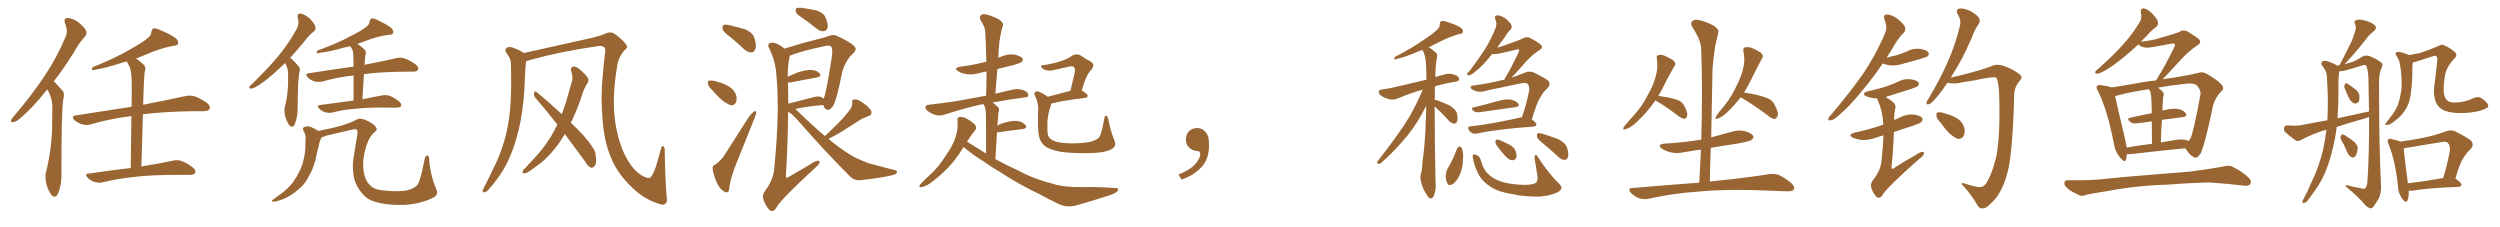 <svg xmlns="http://www.w3.org/2000/svg" xmlns:xlink="http://www.w3.org/1999/xlink" width="1650" height="150"><path fill="#996633" padding="10" d="M31.20 59.03L31.20 59.03Q30.47 59.77 29.88 60.64L29.88 60.64Q21.53 71.04 14.79 76.76L14.79 76.76Q10.84 80.42 9.08 80.57L9.08 80.57Q6.74 81.01 7.32 79.25L7.32 79.25Q7.76 78.08 9.23 76.61L9.23 76.61Q20.80 62.99 28.86 50.98L28.86 50.98Q37.50 38.23 43.21 24.46L43.21 24.46Q45.12 20.51 42.92 15.53L42.92 15.53Q41.75 12.01 44.53 11.87L44.53 11.87Q47.61 11.87 51.71 14.65L51.71 14.65Q56.25 18.46 56.84 20.36L56.84 20.36Q57.57 22.41 56.10 24.17L56.10 24.17Q52.59 27.54 48.49 35.01L48.49 35.01Q41.75 45.70 35.45 53.76L35.45 53.76Q36.18 54.35 36.77 54.93L36.77 54.93Q38.67 56.98 41.46 60.06L41.46 60.06Q42.77 61.67 41.75 65.63L41.75 65.63Q40.43 74.56 40.58 114.55L40.58 114.55Q40.72 121.44 38.53 127.29L38.53 127.29Q36.77 131.25 34.13 128.91L34.13 128.91Q32.52 127.15 30.76 122.17L30.76 122.17Q29.59 117.19 30.18 114.40L30.18 114.40Q34.42 97.71 34.42 81.30L34.42 81.30Q34.57 75.59 34.57 69.73L34.57 69.73Q34.28 65.04 31.93 60.21L31.93 60.21Q31.35 59.62 31.20 59.03ZM86.28 110.89L86.28 110.89L86.28 110.89Q86.57 89.94 86.72 76.61L86.72 76.61Q72.51 78.37 60.06 82.03L60.06 82.03Q57.42 82.91 54.20 82.03L54.20 82.03Q51.42 81.15 49.07 79.25L49.07 79.25Q46.73 76.61 49.95 76.17L49.95 76.17Q69.73 73.10 86.87 70.46L86.87 70.46Q87.01 55.66 86.87 52.88L86.87 52.88Q86.72 47.61 85.69 44.38L85.69 44.38Q84.67 42.48 83.64 40.58L83.64 40.58Q82.18 40.87 80.86 41.31L80.86 41.31Q69.58 44.97 63.72 45.85L63.72 45.85Q61.82 46.44 61.23 46.29L61.23 46.29Q60.21 45.85 61.08 44.38L61.08 44.38Q76.46 38.23 86.28 32.37L86.28 32.37Q94.04 28.13 97.56 25.05L97.56 25.05Q99.76 23.44 99.90 21.09L99.90 21.09Q100.20 19.34 101.22 18.75L101.22 18.75Q103.27 18.60 105.91 19.92L105.91 19.92Q112.79 22.71 116.31 25.49L116.31 25.49Q118.07 27.25 117.48 29.00L117.48 29.00Q116.89 30.18 114.11 30.32L114.11 30.32Q107.67 31.49 100.49 34.28L100.49 34.28Q95.21 36.47 89.79 38.67L89.79 38.67Q92.29 40.14 95.07 42.92L95.07 42.92Q96.53 44.38 95.51 47.46L95.51 47.46Q95.21 49.80 95.07 53.32L95.07 53.32Q94.63 60.79 94.48 69.14L94.48 69.14Q111.62 65.77 122.31 63.43L122.31 63.43Q125.39 62.70 128.47 63.57L128.47 63.57Q131.98 64.75 136.52 67.82L136.52 67.82Q139.16 70.02 138.28 71.92L138.28 71.92Q137.70 73.24 134.47 73.39L134.47 73.39Q131.40 73.39 127.88 73.39L127.88 73.39Q107.67 73.68 94.34 75.44L94.34 75.44Q93.90 91.26 93.31 109.86L93.31 109.86Q105.91 107.81 113.96 106.05L113.96 106.05Q116.89 105.32 119.68 106.20L119.68 106.20Q123.05 107.37 127.15 110.45L127.15 110.45Q129.64 112.50 128.76 114.26L128.76 114.26Q127.88 115.43 125.10 115.43L125.10 115.43Q122.75 115.43 120.12 115.43L120.12 115.43Q100.63 115.28 88.77 116.75L88.77 116.75Q77.78 117.92 67.97 120.26L67.97 120.26Q65.63 121.00 62.55 120.12L62.55 120.12Q59.77 119.24 57.86 117.33L57.86 117.33Q55.52 114.70 58.59 114.55L58.59 114.55Q73.39 112.35 86.28 110.89ZM188.23 41.60L188.23 41.60Q186.04 43.51 184.13 45.41L184.13 45.41Q176.81 52.29 171.39 55.81L171.39 55.81Q167.43 58.45 165.97 58.45L165.97 58.45Q164.06 58.59 164.65 57.13L164.65 57.13Q165.23 56.40 166.70 55.08L166.70 55.08Q176.22 45.85 183.40 37.35L183.40 37.35Q190.72 28.56 196.00 18.75L196.00 18.75Q197.61 15.67 196.58 12.01L196.58 12.01Q195.70 8.94 198.34 8.94L198.34 8.94Q201.12 9.38 204.35 12.16L204.35 12.16Q207.71 15.67 208.15 17.58L208.15 17.58Q208.59 19.48 207.13 20.80L207.13 20.80Q204.05 23.00 200.39 27.98L200.39 27.98Q195.56 33.69 191.46 38.23L191.46 38.23Q192.48 38.67 193.36 39.70L193.36 39.70Q194.97 41.31 197.17 43.95L197.17 43.95Q198.49 45.26 197.46 48.49L197.46 48.49Q196.58 52.59 196.44 71.04L196.44 71.04Q196.58 76.61 194.68 81.59L194.68 81.59Q193.36 84.81 191.16 82.91L191.16 82.91Q189.84 81.45 188.38 77.34L188.38 77.34Q187.35 73.24 187.94 70.90L187.94 70.90Q190.14 62.26 190.14 53.76L190.14 53.76Q190.14 50.83 190.14 47.61L190.14 47.61Q189.84 45.12 188.82 42.77L188.82 42.77Q188.38 42.19 188.23 41.60ZM233.35 66.36L233.35 66.36Q233.35 56.10 233.35 49.80L233.35 49.80Q222.36 50.98 212.99 53.76L212.99 53.76Q210.79 54.35 207.71 53.76L207.71 53.76Q205.08 53.03 203.17 51.12L203.17 51.12Q200.83 48.78 203.91 48.34L203.91 48.34Q219.58 45.85 233.35 43.95L233.35 43.95Q233.20 38.53 233.20 37.50L233.20 37.50Q233.20 34.57 232.62 32.81L232.62 32.81Q231.88 31.79 231.30 30.47L231.30 30.47Q228.96 30.91 226.76 31.49L226.76 31.49Q216.94 34.28 211.67 34.72L211.67 34.72Q210.06 35.30 209.47 35.16L209.47 35.16Q208.59 34.72 209.47 33.40L209.47 33.40Q222.80 28.56 231.59 23.73L231.59 23.73Q238.48 20.36 241.70 17.72L241.70 17.72Q243.75 16.41 243.90 14.21L243.90 14.21Q244.19 12.74 245.21 12.16L245.21 12.16Q247.12 12.01 249.32 13.33L249.32 13.33Q255.62 16.26 258.40 18.60L258.40 18.60Q260.01 20.51 259.42 21.97L259.42 21.97Q258.69 23.00 256.35 23.00L256.35 23.00Q250.63 23.73 243.90 26.07L243.90 26.07Q239.94 27.54 235.84 29.00L235.84 29.00Q238.18 30.32 240.82 32.96L240.82 32.96Q241.99 34.42 241.11 36.77L241.11 36.77Q240.97 38.09 240.82 39.84L240.82 39.84Q240.67 41.31 240.53 42.77L240.53 42.77Q253.42 40.28 261.47 38.38L261.47 38.38Q264.40 37.65 267.04 38.53L267.04 38.53Q270.26 39.70 274.37 42.48L274.37 42.48Q276.56 44.53 275.98 46.00L275.98 46.00Q275.24 47.31 272.46 47.31L272.46 47.31Q269.97 47.31 267.19 47.31L267.19 47.31Q250.93 47.46 240.23 48.93L240.23 48.93Q239.65 56.54 239.21 65.48L239.21 65.48Q246.97 64.01 251.95 62.99L251.95 62.99Q254.59 62.55 256.93 63.13L256.93 63.13Q259.72 64.16 263.23 66.80L263.23 66.80Q265.28 68.55 264.70 70.02L264.70 70.02Q264.11 71.04 261.47 71.04L261.47 71.04Q259.72 71.04 257.81 71.04L257.81 71.04Q243.46 70.75 234.67 71.78L234.67 71.78Q226.46 72.36 219.29 74.27L219.29 74.27Q217.38 74.71 214.60 74.12L214.60 74.12Q212.40 73.39 210.64 71.63L210.64 71.63Q208.59 69.43 211.38 69.29L211.38 69.29Q223.10 67.68 233.35 66.36ZM212.26 90.67L212.26 90.67L212.26 90.67Q212.11 90.82 212.11 90.97L212.11 90.97Q210.64 93.75 210.21 96.97L210.21 96.97Q209.33 100.05 208.74 103.13L208.74 103.13Q207.57 109.28 204.93 114.26L204.93 114.26Q203.91 116.16 202.88 118.07L202.88 118.07Q200.68 122.17 196.14 125.68L196.14 125.68Q192.19 129.20 186.91 131.40L186.91 131.40Q182.23 133.15 180.32 133.15L180.32 133.15Q178.56 132.57 180.47 131.54L180.47 131.54Q182.52 129.93 184.72 128.47L184.72 128.47Q186.33 127.29 187.35 126.42L187.35 126.42Q192.19 122.46 194.53 118.51L194.53 118.51Q197.75 113.82 199.66 108.11L199.66 108.11Q201.71 100.93 201.56 95.07L201.56 95.07Q201.71 93.02 201.71 91.11L201.71 91.11Q201.71 88.48 200.24 86.28L200.24 86.28Q199.37 84.23 201.27 83.64L201.27 83.64Q203.76 82.76 206.98 84.67L206.98 84.67Q208.30 85.11 210.06 86.43L210.06 86.43Q228.52 82.91 235.25 78.96L235.25 78.96Q237.45 77.64 240.97 79.10L240.97 79.10Q245.95 81.15 247.85 83.50L247.85 83.50Q249.61 85.69 247.27 87.16L247.27 87.16Q243.90 89.94 241.99 95.65L241.99 95.65Q238.92 105.18 239.94 112.35L239.94 112.35Q240.82 119.24 244.34 122.31L244.34 122.31Q247.12 125.24 252.98 125.68L252.98 125.68Q263.67 126.86 269.53 125.39L269.53 125.39Q274.37 123.93 275.83 121.58L275.83 121.58Q277.73 118.21 280.37 104.44L280.37 104.44Q281.25 102.54 281.69 102.54L281.69 102.54Q282.57 102.54 283.15 103.86L283.15 103.86Q283.74 114.84 287.84 124.66L287.84 124.66Q289.60 128.32 286.38 130.22L286.38 130.22Q277.73 134.62 267.04 135.21L267.04 135.21Q255.91 135.64 248.00 133.30L248.00 133.30Q242.14 131.84 238.48 127.00L238.48 127.00Q233.79 121.14 233.20 114.55L233.20 114.55Q232.32 108.98 233.79 101.37L233.79 101.37Q234.81 94.34 235.84 89.06L235.84 89.06Q236.13 86.28 235.55 85.69L235.55 85.69Q234.81 84.96 232.47 85.55L232.47 85.55Q223.54 87.60 215.48 89.50L215.48 89.50Q213.72 90.23 212.26 90.67ZM440.04 130.37L440.04 130.37Q440.48 133.15 439.45 134.18L439.45 134.18Q437.99 135.64 435.21 134.62L435.21 134.62Q424.95 131.54 416.60 123.19L416.60 123.19Q407.67 114.55 403.56 104.74L403.56 104.74Q398.73 93.90 397.71 78.96L397.71 78.96Q396.39 63.87 397.71 50.98L397.71 50.98Q398.44 42.19 399.32 35.01L399.32 35.01Q399.90 32.08 398.58 31.05L398.58 31.05Q397.27 30.03 394.48 30.47L394.48 30.47Q370.02 33.98 350.54 39.40L350.54 39.40Q348.78 40.14 347.31 40.28L347.31 40.28Q347.31 40.28 347.31 40.43L347.31 40.43Q346.88 43.07 346.73 45.41L346.73 45.41Q346.44 49.80 346.29 54.64L346.29 54.64Q345.85 67.09 343.65 79.54L343.65 79.54Q341.46 90.82 337.79 100.49L337.79 100.49Q333.40 111.62 327.25 119.24L327.25 119.24Q325.63 121.58 323.44 123.93L323.44 123.93Q321.39 126.71 319.92 126.86L319.92 126.86Q318.46 127.29 318.60 125.54L318.60 125.54Q318.90 124.66 319.48 123.63L319.48 123.63Q322.27 118.36 324.90 112.65L324.90 112.65Q330.03 102.98 333.25 91.55L333.25 91.55Q335.60 82.91 336.62 72.66L336.62 72.66Q337.50 62.40 337.35 50.83L337.35 50.83Q337.21 46.00 337.21 42.04L337.21 42.04Q337.06 39.26 336.04 37.79L336.04 37.79Q335.01 35.89 333.98 34.57L333.98 34.57Q332.81 32.67 334.72 31.35L334.72 31.35Q336.62 30.47 339.70 31.93L339.70 31.93Q343.36 33.25 345.70 35.01L345.70 35.01Q358.15 32.23 390.38 25.05L390.38 25.05Q396.09 23.73 399.32 22.27L399.32 22.27Q403.13 20.36 406.20 22.71L406.20 22.71Q411.33 26.51 413.09 29.30L413.09 29.30Q414.99 31.20 412.21 33.11L412.21 33.11Q407.81 38.09 407.23 44.38L407.23 44.38Q404.15 62.70 405.62 76.90L405.62 76.90Q407.08 90.53 411.91 101.22L411.91 101.22Q417.48 113.09 425.10 116.60L425.10 116.60Q428.61 118.21 429.49 116.89L429.49 116.89Q431.10 115.28 433.01 109.57L433.01 109.57Q434.77 103.86 436.23 98.14L436.23 98.14Q436.82 95.95 437.84 96.53L437.84 96.53Q438.87 97.41 438.72 99.32L438.72 99.32Q439.01 118.80 440.04 130.37ZM372.80 88.48L372.80 88.48L372.80 88.48Q369.58 93.90 365.92 98.44L365.92 98.44Q359.91 105.91 353.61 110.01L353.61 110.01Q351.71 111.47 349.80 112.79L349.80 112.79Q347.31 114.55 345.85 114.40L345.85 114.40Q344.38 114.40 344.97 112.94L344.97 112.94Q345.41 111.91 346.29 111.33L346.29 111.33Q349.51 107.96 352.73 104.30L352.73 104.30Q358.74 98.00 363.72 89.94L363.72 89.94Q365.92 86.28 367.82 82.18L367.82 82.18Q360.35 72.51 353.32 64.60L353.32 64.60Q352.29 63.13 352.44 61.38L352.44 61.38Q353.03 59.77 354.05 60.64L354.05 60.64Q360.21 65.63 370.75 75.29L370.75 75.29Q373.54 68.12 375.73 59.77L375.73 59.77Q376.76 56.10 377.64 53.03L377.64 53.03Q378.08 50.98 377.64 49.66L377.64 49.66Q377.34 47.75 376.90 46.73L376.90 46.73Q376.32 44.53 378.22 43.95L378.22 43.95Q380.27 43.65 382.62 45.85L382.62 45.85Q386.43 48.93 388.18 51.71L388.18 51.71Q388.92 53.91 387.16 55.66L387.16 55.66Q386.28 57.28 385.40 59.18L385.40 59.18Q384.08 62.40 383.06 66.06L383.06 66.06Q380.27 73.83 376.76 81.01L376.76 81.01Q387.01 90.53 391.11 97.27L391.11 97.27Q393.02 99.76 393.16 102.54L393.16 102.54Q394.04 108.40 392.14 109.86L392.14 109.86Q390.97 111.04 389.94 110.60L389.94 110.60Q387.89 109.72 386.43 106.93L386.43 106.93Q379.10 96.97 372.80 88.48ZM482.23 24.61L482.23 24.61Q477.54 21.24 476.95 19.34L476.95 19.34Q476.66 17.14 477.54 16.55L477.54 16.55Q478.56 15.97 481.20 16.55L481.20 16.55Q486.77 17.87 491.75 19.34L491.75 19.34Q496.73 21.53 497.75 24.76L497.75 24.76Q499.51 29.74 498.63 32.08L498.63 32.08Q497.90 34.42 496.14 34.57L496.14 34.57Q493.51 34.72 491.16 32.52L491.16 32.52Q486.62 28.27 482.23 24.61ZM469.78 59.18L469.78 59.18Q467.43 57.13 467.29 55.37L467.29 55.37Q466.85 53.47 467.72 53.32L467.72 53.32Q469.34 52.88 471.68 53.47L471.68 53.47Q473.29 53.91 475.20 54.49L475.20 54.49Q479.30 55.66 482.37 58.01L482.37 58.01Q485.01 59.91 486.04 63.43L486.04 63.43Q486.47 65.92 485.60 67.82L485.60 67.82Q484.28 69.87 481.93 69.43L481.93 69.43Q480.18 68.55 477.83 67.09L477.83 67.09Q474.76 64.89 469.78 59.18ZM471.97 108.69L471.97 108.69Q476.22 105.62 478.13 102.39L478.13 102.39Q485.74 90.53 494.24 77.20L494.24 77.20Q496.14 74.71 497.61 73.68L497.61 73.68Q498.93 72.66 499.07 74.12L499.07 74.12Q499.22 75.15 498.19 77.49L498.19 77.49Q492.63 91.26 486.33 107.08L486.33 107.08Q482.52 116.46 481.49 122.75L481.49 122.75Q481.20 126.71 480.18 126.86L480.18 126.86Q478.56 127.15 477.54 126.12L477.54 126.12Q474.90 124.51 473.00 120.41L473.00 120.41Q470.95 115.43 470.36 111.77L470.36 111.77Q470.07 109.13 471.97 108.69ZM530.42 12.45L530.42 12.45Q525.88 9.52 525.29 8.06L525.29 8.06Q525 6.01 525.59 5.42L525.59 5.42Q526.61 4.98 528.96 5.13L528.96 5.13Q534.08 5.86 538.92 6.88L538.92 6.88Q543.75 8.64 544.78 11.43L544.78 11.43Q546.68 15.82 546.24 18.16L546.24 18.16Q545.51 20.36 544.04 20.51L544.04 20.51Q541.70 20.95 539.36 19.19L539.36 19.19Q534.81 15.53 530.42 12.45ZM544.48 89.79L544.48 89.79Q549.17 85.25 553.27 81.30L553.27 81.30Q556.93 77.64 560.45 73.10L560.45 73.10Q562.65 70.46 562.50 67.68L562.50 67.68Q562.06 65.63 563.96 65.63L563.96 65.63Q566.02 65.33 569.24 67.68L569.24 67.68Q572.90 70.02 574.80 72.80L574.80 72.80Q576.12 75.73 572.90 76.76L572.90 76.76Q569.24 77.93 566.16 80.13L566.16 80.13Q562.35 82.47 558.25 85.11L558.25 85.11Q554.00 88.04 546.83 91.70L546.83 91.70Q553.56 97.27 559.28 100.93L559.28 100.93Q563.53 103.71 566.75 105.03L566.75 105.03Q572.61 107.81 577.00 108.69L577.00 108.69Q583.74 110.60 590.92 112.35L590.92 112.35Q592.53 112.94 591.94 113.96L591.94 113.96Q591.21 115.28 588.57 115.72L588.57 115.72Q583.01 117.19 567.92 118.95L567.92 118.95Q563.82 119.24 561.04 116.46L561.04 116.46Q545.95 101.51 526.90 79.83L526.90 79.83Q523.83 76.03 520.17 73.68L520.17 73.68Q520.02 93.02 518.70 116.46L518.70 116.46Q518.99 117.92 520.31 116.89L520.31 116.89Q527.64 112.65 533.94 108.98L533.94 108.98Q537.89 106.20 539.79 106.05L539.79 106.05Q541.41 105.91 540.82 107.67L540.82 107.67Q540.09 109.13 537.30 111.47L537.30 111.47Q514.60 132.28 512.26 137.26L512.26 137.26Q510.50 140.19 508.15 138.87L508.15 138.87Q506.10 137.11 504.20 132.71L504.20 132.71Q502.73 129.05 504.64 126.42L504.64 126.42Q510.94 118.07 511.08 110.01L511.08 110.01Q514.75 73.24 512.40 49.51L512.40 49.51Q511.82 40.14 507.71 32.08L507.71 32.08Q506.25 29.59 508.01 28.56L508.01 28.56Q509.62 27.69 512.40 28.71L512.40 28.71Q515.04 29.88 517.82 32.08L517.82 32.08Q521.34 31.05 525.88 29.59L525.88 29.59Q532.76 27.54 540.67 25.63L540.67 25.63Q544.34 24.76 547.12 23.73L547.12 23.73Q550.05 22.41 552.83 23.88L552.83 23.88Q560.74 27.54 563.53 30.18L563.53 30.18Q566.02 32.37 563.23 35.01L563.23 35.01Q557.96 39.84 555.76 47.90L555.76 47.90Q552.25 66.06 549.90 69.73L549.90 69.73Q548.58 72.07 546.68 72.51L546.68 72.51Q544.78 72.66 543.75 70.31L543.75 70.31Q543.46 69.73 543.31 69.29L543.31 69.29Q530.86 70.46 525 71.92L525 71.92Q525 71.92 525.15 72.07L525.15 72.07Q535.55 82.32 544.48 89.79ZM542.29 64.16L542.29 64.16L542.29 64.16Q543.02 64.60 543.60 65.04L543.60 65.04Q543.60 64.89 543.75 64.89L543.75 64.89Q545.51 60.35 549.02 37.50L549.02 37.50Q549.90 31.35 548.00 30.32L548.00 30.32Q546.83 29.88 544.04 30.47L544.04 30.47Q528.37 33.84 521.63 36.62L521.63 36.62Q521.34 36.62 521.19 36.77L521.19 36.77Q521.19 37.35 521.04 37.94L521.04 37.94Q519.87 43.65 519.87 50.68L519.87 50.68Q522.66 49.37 526.17 47.90L526.17 47.90Q532.03 46.00 535.55 46.14L535.55 46.14Q539.36 46.44 541.11 48.63L541.11 48.63Q542.29 50.54 539.06 51.12L539.06 51.12Q531.88 52.44 522.07 54.35L522.07 54.35Q521.04 54.49 520.02 54.49L520.02 54.49Q520.17 61.23 520.31 68.41L520.31 68.41Q527.49 66.65 536.28 64.31L536.28 64.31Q540.09 63.13 542.29 64.16ZM635.89 97.12L635.89 97.12Q635.30 97.85 634.86 98.73L634.86 98.73Q627.69 110.60 615.23 119.97L615.23 119.97Q611.28 123.05 608.20 123.49L608.20 123.49Q606.15 124.07 607.18 121.88L607.18 121.88Q609.67 119.09 614.21 114.99L614.21 114.99Q619.78 109.86 623.88 103.13L623.88 103.13Q628.56 96.68 630.32 91.41L630.32 91.41Q632.52 85.84 631.93 79.69L631.93 79.69Q631.64 77.34 633.40 77.20L633.40 77.20Q635.60 77.05 637.50 78.08L637.50 78.08Q640.72 79.69 643.07 81.88L643.07 81.88Q645.12 83.94 643.65 85.84L643.65 85.84Q640.87 89.36 638.23 93.46L638.23 93.46Q644.53 97.41 650.83 101.37L650.83 101.37Q650.83 77.78 650.68 74.71L650.68 74.71Q650.54 72.07 649.95 70.31L649.95 70.31Q649.51 69.29 649.07 68.70L649.07 68.70Q648.05 68.85 647.46 68.99L647.46 68.99Q637.79 71.04 623.58 75.59L623.58 75.59Q620.36 76.61 618.02 76.03L618.02 76.03Q614.79 75.15 612.45 73.39L612.45 73.39Q610.40 71.78 610.84 70.31L610.84 70.31Q611.28 69.29 613.04 69.14L613.04 69.14Q619.34 68.41 626.81 67.38L626.81 67.38Q631.79 66.80 650.83 63.13L650.83 63.13Q651.12 54.79 651.12 47.17L651.12 47.17Q648.63 47.61 646.44 48.19L646.44 48.19Q642.19 49.51 638.09 48.93L638.09 48.93Q634.86 48.49 632.67 47.17L632.67 47.17Q628.71 44.97 633.98 43.95L633.98 43.95Q642.33 42.92 649.07 41.16L649.07 41.16Q649.95 40.87 650.98 40.72L650.98 40.72Q650.83 30.32 650.24 20.65L650.24 20.65Q650.10 17.72 647.31 13.62L647.31 13.62Q646.14 11.28 647.17 10.25L647.17 10.25Q648.34 8.94 650.68 9.52L650.68 9.52Q654.20 10.11 659.47 12.89L659.47 12.89Q662.40 15.23 661.96 16.70L661.96 16.70Q661.38 18.46 660.79 20.80L660.79 20.80Q660.21 23.58 659.62 27.69L659.62 27.69Q659.03 32.67 658.89 38.09L658.89 38.09Q659.91 37.65 661.23 37.21L661.23 37.21Q665.33 35.45 669.73 36.04L669.73 36.04Q673.83 37.06 674.85 38.53L674.85 38.53Q675.44 39.84 674.41 40.87L674.41 40.87Q673.54 41.60 668.55 43.07L668.55 43.07Q663.28 44.24 658.30 45.56L658.30 45.56Q657.57 53.32 656.98 61.82L656.98 61.82Q662.84 60.35 669.58 58.89L669.58 58.89Q672.80 58.45 676.46 59.91L676.46 59.91Q678.81 61.23 678.66 62.99L678.66 62.99Q678.66 64.16 676.32 64.31L676.32 64.31Q664.75 65.77 655.08 67.68L655.08 67.68Q656.84 68.85 658.74 70.75L658.74 70.75Q659.91 72.07 658.89 74.71L658.89 74.71Q658.89 76.03 658.74 77.49L658.74 77.49Q658.45 80.13 658.30 82.91L658.30 82.91Q659.62 82.03 661.38 81.45L661.38 81.45Q667.68 79.39 671.34 79.83L671.34 79.83Q675.15 80.42 676.90 82.62L676.90 82.62Q678.37 84.67 674.71 85.25L674.71 85.25Q667.97 85.99 659.03 87.30L659.03 87.30Q658.45 87.30 658.01 87.30L658.01 87.30Q657.57 95.36 656.98 105.03L656.98 105.03Q664.75 109.28 671.92 112.50L671.92 112.50Q682.47 118.21 695.36 121.44L695.36 121.44Q702.25 123.63 713.82 123.49L713.82 123.49Q722.02 123.19 735.64 124.07L735.64 124.07Q738.43 123.93 737.84 125.68L737.84 125.68Q736.82 127.44 732.28 128.91L732.28 128.91Q720.85 132.57 710.16 135.64L710.16 135.64Q704.00 137.11 699.02 134.77L699.02 134.77Q693.02 131.98 686.43 128.32L686.43 128.32Q672.66 121.88 659.77 113.38L659.77 113.38Q653.91 110.01 648.93 106.35L648.93 106.35Q643.21 102.98 636.18 97.27L636.18 97.27Q636.04 97.12 635.89 97.12ZM735.50 92.58L735.50 92.58L735.50 92.58Q737.26 96.68 733.30 98.58L733.30 98.58Q729.05 100.93 718.80 101.07L718.80 101.07Q707.37 101.22 700.20 100.20L700.20 100.20Q692.87 98.88 689.79 96.53L689.79 96.53Q686.72 94.19 685.69 89.79L685.69 89.79Q684.96 87.30 685.11 75L685.11 75Q685.69 67.82 683.06 63.28L683.06 63.28Q682.03 60.94 683.94 60.35L683.94 60.35Q685.69 59.77 691.55 63.87L691.55 63.87Q698.00 62.26 706.49 59.91L706.49 59.91Q707.81 54.49 708.84 49.95L708.84 49.95Q710.01 45.41 708.98 44.53L708.98 44.53Q708.40 43.36 705.62 43.95L705.62 43.95Q701.51 44.97 696.68 46.00L696.68 46.00Q691.85 47.31 689.21 45.85L689.21 45.85Q687.30 44.97 687.16 44.09L687.16 44.09Q686.72 43.07 688.48 43.07L688.48 43.07Q695.80 41.89 700.78 40.14L700.78 40.14Q704.74 38.82 707.81 36.62L707.81 36.62Q710.60 35.16 713.23 36.62L713.23 36.62Q717.19 39.26 719.97 40.72L719.97 40.72Q723.19 42.77 719.97 46.44L719.97 46.44Q716.75 49.51 713.96 59.77L713.96 59.77Q717.92 62.11 717.92 63.13L717.92 63.13Q717.77 64.45 716.31 64.60L716.31 64.60Q701.37 66.36 694.34 68.26L694.34 68.26Q693.90 68.26 693.75 68.41L693.75 68.41Q693.75 69.43 693.31 70.46L693.31 70.46Q691.85 73.83 691.26 80.57L691.26 80.57Q691.11 86.87 691.70 89.21L691.70 89.21Q692.29 91.41 695.36 92.87L695.36 92.87Q698.88 94.48 706.93 94.63L706.93 94.63Q714.26 94.63 719.68 93.60L719.68 93.60Q723.93 92.43 725.39 90.67L725.39 90.67Q727.00 88.77 728.76 78.52L728.76 78.52Q729.20 75.88 730.22 76.46L730.22 76.46Q731.40 77.20 731.54 79.10L731.54 79.10Q733.30 87.60 735.50 92.58ZM797.75 91.99L797.75 91.99L797.75 91.99Q798.93 103.27 793.65 109.57L793.65 109.57Q788.09 115.87 779.74 118.51L779.74 118.51L777.83 115.14Q786.47 111.77 789.70 107.23L789.70 107.23Q792.19 103.86 792.19 101.95L792.19 101.95Q792.04 99.61 790.14 99.61L790.14 99.61Q787.06 99.61 784.72 97.27L784.72 97.27Q782.67 95.21 782.67 91.99L782.67 91.99Q782.81 88.48 784.72 86.57L784.72 86.57Q786.91 84.52 790.14 84.52L790.14 84.52Q792.92 84.52 794.82 86.28L794.82 86.28Q797.31 88.33 797.75 91.99ZM946.88 70.17L946.88 70.17Q946.88 93.16 947.46 120.41L947.46 120.41Q948.05 124.80 946.29 129.35L946.29 129.35Q945.41 131.10 943.95 130.96L943.95 130.96Q942.63 130.52 941.16 127.73L941.16 127.73Q938.67 124.07 937.65 118.80L937.65 118.80Q937.21 116.89 937.65 115.14L937.65 115.14Q938.67 112.50 938.82 106.79L938.82 106.79Q940.58 96.09 941.16 76.17L941.16 76.17Q941.16 72.51 941.31 69.73L941.31 69.73Q935.60 81.30 929.00 89.36L929.00 89.36Q919.92 100.34 912.01 107.08L912.01 107.08Q910.84 108.25 909.96 108.11L909.96 108.11Q908.50 108.11 909.08 106.64L909.08 106.64Q924.17 87.30 930.47 76.61L930.47 76.61Q935.30 68.12 938.96 59.18L938.96 59.18Q931.93 61.08 923.00 64.75L923.00 64.75Q920.07 66.06 917.43 65.63L917.43 65.63Q914.21 64.89 911.87 63.43L911.87 63.43Q909.81 61.96 909.96 60.50L909.96 60.50Q910.25 59.18 912.16 59.03L912.16 59.03Q916.85 58.45 922.27 57.13L922.27 57.13Q926.37 56.25 941.46 52.59L941.46 52.59Q941.31 46.73 941.16 41.89L941.16 41.89Q940.72 36.04 938.82 32.96L938.82 32.96Q937.35 33.40 936.33 33.84L936.33 33.84Q927.54 37.65 922.71 38.67L922.71 38.67Q921.24 39.26 920.65 39.26L920.65 39.26Q919.92 38.96 920.51 37.65L920.51 37.65Q932.37 31.49 939.99 26.07L939.99 26.07Q946.00 22.12 948.63 19.48L948.63 19.48Q950.39 17.87 950.24 15.97L950.24 15.97Q950.24 14.50 951.27 13.92L951.27 13.92Q953.03 13.62 955.22 14.50L955.22 14.50Q961.38 16.41 964.16 18.31L964.16 18.31Q965.92 19.78 965.48 21.24L965.48 21.24Q965.04 22.41 962.70 22.56L962.70 22.56Q957.57 24.02 951.71 26.81L951.71 26.81Q947.46 29.00 942.92 31.20L942.92 31.20Q945.12 32.37 947.75 34.72L947.75 34.72Q948.63 35.45 948.49 37.35L948.49 37.35Q947.46 41.89 947.31 50.83L947.31 50.83Q950.39 49.95 953.61 49.07L953.61 49.07Q956.84 48.05 960.50 49.51L960.50 49.51Q963.13 50.54 962.99 52.44L962.99 52.44Q962.99 53.47 960.79 53.91L960.79 53.91Q953.32 55.08 947.02 56.98L947.02 56.98Q947.02 60.64 947.02 64.75L947.02 64.75Q946.88 65.33 946.88 65.92L946.88 65.92Q947.31 65.92 948.19 66.06L948.19 66.06Q952.88 67.82 956.98 69.73L956.98 69.73Q961.08 72.36 961.67 75.15L961.67 75.15Q962.26 78.66 961.67 80.13L961.67 80.13Q961.08 81.59 959.77 81.59L959.77 81.59Q958.01 81.45 956.54 79.98L956.54 79.98Q952.44 75.29 948.34 71.63L948.34 71.63Q947.46 70.75 946.88 70.17ZM972.51 70.90L972.51 70.90Q979.83 69.14 988.18 66.80L988.18 66.80Q993.90 65.19 997.12 65.77L997.12 65.77Q1000.63 66.50 1002.10 68.41L1002.10 68.41Q1003.27 70.17 1000.05 70.75L1000.05 70.75Q990.23 72.07 977.05 73.97L977.05 73.97Q974.27 74.41 972.95 73.54L972.95 73.54Q970.17 71.34 972.51 70.90ZM1004.44 77.49L1004.44 77.49Q1007.23 69.73 1009.13 60.35L1009.13 60.35Q1009.72 57.13 1008.25 55.37L1008.25 55.37Q1006.93 54.35 1004.15 54.93L1004.15 54.93Q993.31 57.28 981.88 59.62L981.88 59.62Q977.05 61.38 973.54 59.91L973.54 59.91Q971.04 59.03 970.61 58.01L970.61 58.01Q970.31 56.54 972.66 56.40L972.66 56.40Q982.62 55.08 991.99 52.73L991.99 52.73Q992.29 52.59 992.72 52.73L992.72 52.73Q993.16 51.86 993.75 50.83L993.75 50.83Q996.97 45.70 1002.25 34.57L1002.25 34.57Q1002.98 33.25 1002.39 32.81L1002.39 32.81Q1001.95 32.23 1000.49 32.81L1000.49 32.81Q988.62 35.74 986.87 35.74L986.87 35.74Q985.84 35.74 984.96 35.60L984.96 35.60Q983.50 37.06 982.47 38.53L982.47 38.53Q977.78 44.09 974.12 46.88L974.12 46.88Q971.19 49.51 969.73 49.66L969.73 49.66Q967.97 49.95 968.41 48.63L968.41 48.63Q968.70 47.75 970.02 46.73L970.02 46.73Q975.73 39.11 980.13 32.37L980.13 32.37Q984.52 25.34 987.30 17.87L987.30 17.87Q988.04 15.38 987.01 13.04L987.01 13.04Q985.99 10.25 988.18 10.11L988.18 10.11Q990.53 10.11 993.75 12.30L993.75 12.30Q997.12 15.23 997.56 16.70L997.56 16.70Q998.00 18.46 996.97 19.48L996.97 19.48Q995.07 21.24 992.72 25.20L992.72 25.20Q990.09 28.42 988.18 31.49L988.18 31.49Q989.79 30.91 991.55 30.47L991.55 30.47Q1003.27 26.37 1004.74 25.49L1004.74 25.49Q1006.93 24.17 1009.28 24.76L1009.28 24.76Q1014.99 27.69 1016.89 29.44L1016.89 29.44Q1018.80 31.49 1016.16 32.96L1016.16 32.96Q1010.60 36.47 1004.88 43.21L1004.88 43.21Q1000.34 48.49 997.56 51.27L997.56 51.27Q1001.95 49.80 1006.49 47.90L1006.49 47.90Q1009.42 46.73 1012.06 47.75L1012.06 47.75Q1019.38 51.27 1021.73 53.17L1021.73 53.17Q1023.78 55.52 1021.44 58.15L1021.44 58.15Q1019.09 60.06 1016.89 63.72L1016.89 63.72Q1014.26 67.68 1011.04 78.81L1011.04 78.81Q1014.11 81.15 1014.11 82.18L1014.11 82.18Q1013.82 83.35 1012.35 83.50L1012.35 83.50Q987.01 85.40 975.44 88.04L975.44 88.04Q973.39 88.48 971.92 88.04L971.92 88.04Q970.61 87.45 969.58 86.13L969.58 86.13Q967.97 83.50 970.75 83.35L970.75 83.35Q985.25 81.74 1002.98 77.64L1002.98 77.64Q1003.86 77.34 1004.44 77.49ZM961.67 98.14L961.67 98.14Q962.40 96.83 963.43 96.68L963.43 96.68Q964.31 96.97 964.89 98.00L964.89 98.00Q966.06 101.22 965.48 105.62L965.48 105.62Q965.63 109.72 963.72 114.70L963.72 114.70Q961.96 118.95 959.18 121.29L959.18 121.29Q956.25 123.19 955.22 120.85L955.22 120.85Q954.05 118.80 954.20 115.58L954.20 115.58Q954.49 113.38 955.08 111.91L955.08 111.91Q959.03 105.32 961.67 98.14ZM972.07 104.15L972.07 104.15Q971.78 102.25 972.36 102.10L972.36 102.10Q973.39 101.66 975.15 102.69L975.15 102.69Q976.76 103.42 977.64 106.64L977.64 106.64Q978.96 111.77 982.18 114.84L982.18 114.84Q985.40 118.07 991.11 119.97L991.11 119.97Q997.12 121.88 1006.79 122.02L1006.79 122.02Q1012.94 121.88 1014.26 119.97L1014.26 119.97Q1015.14 118.51 1014.55 115.28L1014.55 115.28Q1013.82 110.16 1012.94 105.18L1012.94 105.18Q1012.65 103.27 1013.23 102.39L1013.23 102.39Q1013.96 101.66 1015.28 104.00L1015.28 104.00Q1019.97 111.47 1026.71 118.95L1026.71 118.95Q1031.10 122.90 1030.52 124.22L1030.52 124.22Q1030.22 125.98 1027.15 127.29L1027.15 127.29Q1022.17 129.35 1015.58 129.79L1015.58 129.79Q1005.32 129.79 997.71 128.03L997.71 128.03Q988.92 126.71 983.64 123.19L983.64 123.19Q978.52 119.82 976.17 115.72L976.17 115.72Q973.10 110.01 972.07 104.15ZM987.60 95.65L987.60 95.65Q986.87 94.48 987.01 93.46L987.01 93.46Q987.16 91.99 988.48 92.14L988.48 92.14Q990.67 92.58 995.65 95.21L995.65 95.21Q998.73 96.68 1000.05 99.02L1000.05 99.02Q1001.07 101.81 1000.93 103.56L1000.93 103.56Q1000.05 105.91 998.14 105.76L998.14 105.76Q995.95 105.62 993.75 103.27L993.75 103.27Q990.38 99.61 987.60 95.65ZM1018.36 94.63L1018.36 94.63L1018.36 94.63Q1014.84 91.85 1014.40 90.38L1014.40 90.38Q1014.26 88.62 1014.84 88.04L1014.84 88.04Q1015.58 87.74 1017.77 88.18L1017.77 88.18Q1023.49 89.94 1028.47 91.85L1028.47 91.85Q1033.45 94.48 1034.33 97.71L1034.33 97.71Q1035.50 101.66 1034.91 103.56L1034.91 103.56Q1034.33 105.47 1032.86 105.47L1032.86 105.47Q1030.66 105.62 1028.91 103.86L1028.91 103.86Q1023.34 98.73 1018.36 94.63ZM1092.63 66.21L1092.63 66.21Q1087.21 74.12 1079.59 81.15L1079.59 81.15Q1075.63 84.67 1072.85 85.25L1072.85 85.25Q1070.65 86.13 1071.68 83.79L1071.68 83.79Q1073.88 81.01 1078.27 76.17L1078.27 76.17Q1083.54 70.46 1087.21 63.28L1087.21 63.28Q1091.31 56.25 1092.63 50.83L1092.63 50.83Q1094.53 44.97 1093.51 38.67L1093.51 38.67Q1093.07 36.77 1094.53 36.33L1094.53 36.33Q1096.73 35.89 1098.63 36.77L1098.63 36.77Q1101.71 38.09 1104.35 39.84L1104.35 39.84Q1106.54 41.75 1105.08 43.65L1105.08 43.65Q1101.27 50.10 1097.61 57.71L1097.61 57.71Q1096.00 60.50 1094.53 63.28L1094.53 63.28Q1097.46 63.72 1101.12 64.31L1101.12 64.31Q1106.10 65.48 1108.45 66.50L1108.45 66.50Q1110.94 68.12 1111.96 70.46L1111.96 70.46Q1114.31 75.15 1113.28 77.05L1113.28 77.05Q1112.70 78.37 1111.67 78.37L1111.67 78.37Q1109.77 78.22 1107.42 76.32L1107.42 76.32Q1099.51 70.31 1093.21 66.65L1093.21 66.65Q1092.77 66.36 1092.63 66.21ZM1148.88 64.16L1148.88 64.16Q1144.92 69.29 1139.94 74.12L1139.94 74.12Q1136.57 77.34 1133.79 78.22L1133.79 78.22Q1131.59 79.10 1132.62 76.76L1132.62 76.76Q1134.38 73.97 1138.33 69.43L1138.33 69.43Q1142.87 63.72 1145.95 56.98L1145.95 56.98Q1149.46 50.10 1150.49 45.12L1150.49 45.12Q1151.95 39.55 1150.63 33.84L1150.63 33.84Q1150.20 31.79 1151.66 31.20L1151.66 31.20Q1153.71 30.91 1155.91 31.49L1155.91 31.49Q1159.13 32.81 1161.91 34.57L1161.91 34.57Q1164.26 36.62 1162.94 38.53L1162.94 38.53Q1159.72 44.53 1156.20 51.71L1156.20 51.71Q1153.86 56.54 1151.07 61.08L1151.07 61.08Q1154.30 61.52 1159.28 62.55L1159.28 62.55Q1165.14 64.01 1167.92 65.48L1167.92 65.48Q1170.56 67.09 1171.58 69.87L1171.58 69.87Q1174.37 75 1173.05 76.90L1173.05 76.90Q1172.31 78.37 1171.29 78.52L1171.29 78.52Q1169.09 78.37 1166.75 76.17L1166.75 76.17Q1157.23 69.14 1149.61 64.60L1149.61 64.60Q1149.02 64.31 1148.88 64.16ZM1121.48 120.56L1121.48 120.56L1121.48 120.56Q1122.07 109.28 1122.66 98.73L1122.66 98.73Q1116.80 99.46 1111.38 100.49L1111.38 100.49Q1106.54 101.51 1102.44 100.49L1102.44 100.49Q1099.22 99.61 1096.88 98.14L1096.88 98.14Q1093.21 95.36 1098.63 94.78L1098.63 94.78Q1111.38 94.04 1122.80 92.14L1122.80 92.14Q1123.83 60.94 1122.80 32.81L1122.80 32.81Q1122.80 26.81 1116.94 17.87L1116.94 17.87Q1115.48 15.38 1116.80 14.06L1116.80 14.06Q1118.12 12.60 1120.90 13.18L1120.90 13.18Q1125 13.77 1131.15 16.99L1131.15 16.99Q1134.67 19.48 1134.08 21.39L1134.08 21.39Q1133.35 25.05 1132.03 30.32L1132.03 30.32Q1131.15 36.18 1130.27 45.12L1130.27 45.12Q1129.83 67.24 1129.39 90.67L1129.39 90.67Q1135.99 88.92 1142.72 87.01L1142.72 87.01Q1147.27 85.55 1151.66 86.57L1151.66 86.57Q1156.05 87.89 1157.08 89.65L1157.08 89.65Q1157.67 91.11 1156.20 92.14L1156.20 92.14Q1155.03 93.31 1146.68 94.78L1146.68 94.78Q1137.60 96.09 1129.10 97.56L1129.10 97.56Q1128.66 108.40 1128.52 119.82L1128.52 119.82Q1152.83 117.33 1167.33 114.99L1167.33 114.99Q1170.85 114.40 1173.93 115.43L1173.93 115.43Q1177.59 117.04 1182.13 120.70L1182.13 120.70Q1184.91 123.19 1183.89 125.10L1183.89 125.10Q1182.86 126.42 1179.64 126.27L1179.64 126.27Q1175.83 126.12 1171.44 125.98L1171.44 125.98Q1140.38 124.51 1121.34 126.42L1121.34 126.42Q1103.61 127.59 1087.79 131.25L1087.79 131.25Q1085.16 131.84 1081.64 130.81L1081.64 130.81Q1078.71 129.64 1076.37 127.29L1076.37 127.29Q1073.88 124.22 1077.39 124.07L1077.39 124.07Q1101.12 122.02 1121.48 120.56ZM1242.63 41.89L1242.63 41.89Q1235.89 51.71 1229.59 59.18L1229.59 59.18Q1221.09 69.87 1214.06 75.73L1214.06 75.73Q1210.25 79.25 1208.35 79.39L1208.35 79.39Q1206.15 79.83 1206.74 78.08L1206.74 78.08Q1207.18 77.05 1208.64 75.59L1208.64 75.59Q1220.36 61.82 1229.15 49.37L1229.15 49.37Q1238.09 36.33 1243.95 22.27L1243.95 22.27Q1246.00 18.16 1243.80 13.18L1243.80 13.18Q1242.63 9.67 1245.41 9.52L1245.41 9.52Q1248.19 9.52 1252.29 12.30L1252.29 12.30Q1256.69 15.97 1257.28 17.87L1257.28 17.87Q1258.01 20.07 1256.54 21.53L1256.54 21.53Q1252.73 25.05 1248.63 32.67L1248.63 32.67Q1246.73 35.30 1245.26 38.09L1245.26 38.09Q1248.63 37.06 1251.71 36.47L1251.71 36.47Q1255.08 35.45 1258.15 34.13L1258.15 34.13Q1262.40 31.79 1266.94 32.23L1266.94 32.23Q1271.48 32.81 1272.80 34.57L1272.80 34.57Q1273.39 35.74 1272.36 37.06L1272.36 37.06Q1271.92 37.50 1269.14 38.38L1269.14 38.38Q1262.99 40.28 1257.13 41.75L1257.13 41.75Q1252.44 43.36 1248.34 43.21L1248.34 43.21Q1244.97 42.92 1242.63 41.89ZM1243.07 89.36L1243.07 89.36Q1240.14 90.09 1237.79 90.97L1237.79 90.97Q1233.11 92.58 1229.00 92.43L1229.00 92.43Q1225.49 91.99 1223.14 90.97L1223.14 90.97Q1218.90 88.92 1224.32 87.45L1224.32 87.45Q1233.40 85.55 1241.02 82.91L1241.02 82.91Q1241.89 82.47 1242.92 82.32L1242.92 82.32Q1242.92 81.88 1242.92 81.74L1242.92 81.74Q1242.63 73.54 1239.40 66.36L1239.40 66.36Q1238.82 65.48 1238.82 64.89L1238.82 64.89Q1237.94 64.89 1237.35 64.89L1237.35 64.89Q1234.13 64.60 1231.79 63.57L1231.79 63.57Q1227.98 61.67 1232.96 60.21L1232.96 60.21Q1238.82 58.89 1243.80 57.42L1243.80 57.42Q1248.34 55.96 1252.44 54.05L1252.44 54.05Q1256.40 51.86 1260.79 52.29L1260.79 52.29Q1265.19 52.88 1266.21 54.35L1266.21 54.35Q1266.94 55.37 1265.92 56.69L1265.92 56.69Q1265.33 57.28 1261.67 58.59L1261.67 58.59Q1253.47 61.23 1245.85 63.57L1245.85 63.57Q1245.12 63.72 1244.53 64.16L1244.53 64.16Q1247.46 65.48 1250.24 68.26L1250.24 68.26Q1251.42 69.87 1250.83 71.78L1250.83 71.78Q1250.10 75.15 1250.10 79.25L1250.10 79.25Q1252.15 78.37 1254.05 77.49L1254.05 77.49Q1258.45 75.15 1262.99 75.59L1262.99 75.59Q1267.38 76.17 1268.70 77.93L1268.70 77.93Q1269.29 78.96 1268.26 80.42L1268.26 80.42Q1267.38 81.30 1261.96 83.20L1261.96 83.20Q1255.37 85.25 1249.95 87.16L1249.95 87.16Q1249.66 98.00 1248.34 110.89L1248.34 110.89Q1248.63 111.77 1249.66 111.18L1249.66 111.18Q1256.98 106.35 1263.72 102.69L1263.72 102.69Q1267.09 100.34 1268.85 100.20L1268.85 100.20Q1270.31 100.20 1269.73 101.66L1269.73 101.66Q1269.29 103.13 1266.50 105.03L1266.50 105.03Q1244.68 124.37 1242.33 128.91L1242.33 128.91Q1240.72 131.25 1238.82 130.22L1238.82 130.22Q1236.77 128.47 1235.30 124.80L1235.30 124.80Q1234.13 121.58 1235.89 119.24L1235.89 119.24Q1241.75 112.06 1241.89 104.88L1241.89 104.88Q1242.92 96.09 1243.07 89.36ZM1307.23 123.49L1307.23 123.49Q1310.30 123.19 1312.65 117.77L1312.65 117.77Q1315.28 112.65 1317.63 102.98L1317.63 102.98Q1320.41 87.60 1319.38 60.35L1319.38 60.35Q1318.80 53.47 1317.77 51.56L1317.77 51.56Q1317.04 50.98 1316.02 50.98L1316.02 50.98Q1313.53 50.98 1308.98 51.86L1308.98 51.86Q1303.27 53.17 1295.80 54.20L1295.80 54.20Q1290.38 55.66 1285.55 54.64L1285.55 54.64Q1285.40 54.64 1285.25 54.64L1285.25 54.64Q1281.45 60.50 1278.22 64.16L1278.22 64.16Q1275 68.12 1273.24 68.70L1273.24 68.70Q1271.34 69.43 1271.48 67.68L1271.48 67.68Q1271.63 66.80 1272.95 64.89L1272.95 64.89Q1280.57 52.15 1285.55 40.72L1285.55 40.72Q1290.82 28.86 1293.60 16.85L1293.60 16.85Q1294.48 13.18 1292.14 9.52L1292.14 9.52Q1290.38 6.30 1293.16 5.71L1293.16 5.71Q1295.95 5.13 1300.49 7.32L1300.49 7.32Q1305.32 10.11 1306.20 12.01L1306.20 12.01Q1307.08 13.92 1306.05 15.67L1306.05 15.67Q1303.42 19.04 1301.07 25.63L1301.07 25.63Q1294.92 39.70 1288.77 49.07L1288.77 49.07Q1288.04 50.24 1287.45 51.27L1287.45 51.27Q1289.79 50.54 1293.02 49.95L1293.02 49.95Q1298.58 48.63 1306.64 46.29L1306.64 46.29Q1312.35 44.53 1314.70 43.51L1314.70 43.51Q1317.33 42.19 1321.44 43.21L1321.44 43.21Q1326.86 44.82 1330.96 47.61L1330.96 47.61Q1334.03 49.66 1334.18 50.68L1334.18 50.68Q1334.33 52.15 1332.42 54.05L1332.42 54.05Q1329.20 58.15 1329.35 63.57L1329.35 63.57Q1328.76 87.01 1327.00 102.39L1327.00 102.39Q1325.68 114.40 1321.73 123.19L1321.73 123.19Q1318.65 130.22 1313.82 134.33L1313.82 134.33Q1311.04 137.70 1307.81 137.55L1307.81 137.55Q1306.05 137.40 1304.59 134.62L1304.59 134.62Q1302.10 130.08 1296.39 123.34L1296.39 123.34Q1294.63 121.88 1294.78 121.29L1294.78 121.29Q1294.78 120.41 1296.24 121.00L1296.24 121.00Q1305.47 123.93 1307.23 123.49ZM1280.71 80.86L1280.71 80.86L1280.71 80.86Q1278.22 78.37 1278.08 76.46L1278.08 76.46Q1277.78 74.41 1278.81 74.27L1278.81 74.27Q1280.27 73.68 1283.06 74.71L1283.06 74.71Q1284.81 75.15 1286.28 75.73L1286.28 75.73Q1290.23 76.90 1293.02 79.10L1293.02 79.10Q1295.80 81.30 1296.68 85.25L1296.68 85.25Q1296.83 88.18 1295.80 90.09L1295.80 90.09Q1294.19 92.14 1291.85 91.55L1291.85 91.55Q1289.79 90.67 1287.45 88.77L1287.45 88.77Q1284.81 86.57 1280.71 80.86ZM1403.76 101.81L1403.76 101.81Q1403.61 103.71 1403.17 105.18L1403.17 105.18Q1402.59 107.81 1399.51 104.30L1399.51 104.30Q1395.85 100.20 1394.97 93.90L1394.97 93.90Q1391.02 73.10 1384.72 60.21L1384.72 60.21Q1383.11 57.71 1384.13 56.69L1384.13 56.69Q1384.72 55.81 1386.62 56.25L1386.62 56.25Q1391.75 56.84 1393.65 57.71L1393.65 57.71Q1401.56 56.54 1411.23 54.79L1411.23 54.79Q1417.24 53.61 1423.10 53.03L1423.10 53.03Q1423.68 51.86 1424.71 50.10L1424.71 50.10Q1428.66 44.09 1434.96 31.20L1434.96 31.20Q1435.84 29.59 1435.25 29.00L1435.25 29.00Q1434.81 28.42 1432.91 28.86L1432.91 28.86Q1418.70 31.64 1416.80 31.49L1416.80 31.49Q1412.84 31.20 1411.38 29.30L1411.38 29.30Q1405.96 34.28 1401.42 37.94L1401.42 37.94Q1394.68 43.51 1389.70 46.29L1389.70 46.29Q1385.74 48.63 1384.28 48.63L1384.28 48.63Q1382.37 48.63 1382.96 47.17L1382.96 47.17Q1383.54 46.29 1385.01 45.26L1385.01 45.26Q1393.80 37.50 1400.39 30.32L1400.39 30.32Q1407.28 22.85 1412.26 14.50L1412.26 14.50Q1413.87 11.87 1412.99 8.64L1412.99 8.64Q1412.40 5.42 1415.04 5.57L1415.04 5.57Q1417.53 6.01 1420.75 9.23L1420.75 9.23Q1424.12 12.89 1424.27 14.79L1424.27 14.79Q1424.41 16.85 1422.95 17.87L1422.95 17.87Q1420.17 19.78 1416.65 23.88L1416.65 23.88Q1414.75 25.63 1412.99 27.54L1412.99 27.54Q1418.26 26.95 1422.66 25.93L1422.66 25.93Q1436.57 21.97 1438.33 21.09L1438.33 21.09Q1440.53 19.48 1443.31 20.51L1443.31 20.51Q1449.17 24.02 1451.37 25.93L1451.37 25.93Q1453.27 27.98 1450.49 29.74L1450.49 29.74Q1444.19 33.84 1437.45 41.46L1437.45 41.46Q1430.57 49.07 1427.34 52.29L1427.34 52.29Q1431.74 51.56 1436.13 50.98L1436.13 50.98Q1444.34 49.66 1450.63 48.19L1450.63 48.19Q1453.42 47.02 1456.64 48.78L1456.64 48.78Q1463.96 53.17 1466.31 55.96L1466.31 55.96Q1468.36 58.45 1466.02 60.35L1466.02 60.35Q1462.06 64.45 1460.60 69.73L1460.60 69.73L1460.60 69.73Q1455.03 96.53 1452.25 101.51L1452.25 101.51Q1449.76 105.03 1447.85 103.71L1447.85 103.71Q1445.07 102.25 1442.29 97.85L1442.29 97.85Q1426.76 99.32 1406.84 101.66L1406.84 101.66Q1405.08 101.81 1403.76 101.81ZM1442.58 92.29L1442.58 92.29Q1443.60 92.58 1444.48 93.02L1444.48 93.02Q1445.21 92.29 1445.65 91.41L1445.65 91.41Q1447.71 87.45 1452.25 62.70L1452.25 62.70Q1452.83 59.77 1450.20 56.69L1450.20 56.69Q1448.29 54.49 1441.70 55.37L1441.70 55.37Q1431.88 56.40 1424.27 57.86L1424.27 57.86Q1425.88 59.03 1427.34 60.50L1427.34 60.50Q1428.66 61.96 1427.64 64.31L1427.64 64.31Q1427.64 65.48 1427.49 67.24L1427.49 67.24Q1427.20 70.02 1427.20 73.10L1427.20 73.10Q1427.49 72.80 1427.93 72.80L1427.93 72.80Q1434.08 71.34 1437.60 71.92L1437.60 71.92Q1441.26 72.66 1442.72 75L1442.72 75Q1443.90 76.90 1440.38 77.34L1440.38 77.34Q1434.08 78.08 1426.90 79.10L1426.90 79.10Q1426.32 85.99 1426.17 94.04L1426.17 94.04Q1429.83 93.31 1433.50 92.72L1433.50 92.72Q1439.36 91.70 1442.58 92.29ZM1403.61 97.41L1403.61 97.41Q1411.38 95.95 1420.31 94.92L1420.31 94.92Q1420.17 85.99 1420.17 80.13L1420.17 80.13Q1415.77 80.71 1411.23 81.30L1411.23 81.30Q1407.57 81.88 1406.10 80.57L1406.10 80.57Q1403.32 78.22 1405.66 77.78L1405.66 77.78Q1412.55 76.17 1420.17 74.71L1420.17 74.71Q1420.02 66.36 1419.87 64.89L1419.87 64.89Q1419.73 62.11 1419.14 60.35L1419.14 60.35Q1418.70 59.47 1418.26 58.89L1418.26 58.89Q1405.22 60.79 1396.00 63.43L1396.00 63.43Q1397.46 70.46 1402.44 91.26L1402.44 91.26Q1403.17 94.63 1403.61 97.41ZM1422.80 122.17L1422.80 122.17L1422.80 122.17Q1405.08 123.34 1390.87 126.12L1390.87 126.12Q1379.88 127.88 1377.25 128.47L1377.25 128.47Q1374.46 129.64 1372.71 129.05L1372.71 129.05Q1367.87 126.86 1365.23 124.95L1365.23 124.95Q1362.30 122.61 1362.45 120.70L1362.45 120.70Q1362.74 118.80 1364.94 118.95L1364.94 118.95Q1380.47 119.24 1390.72 117.92L1390.72 117.92Q1400.10 116.89 1418.55 115.43L1418.55 115.43Q1427.64 114.70 1445.65 113.23L1445.65 113.23Q1456.20 111.91 1466.75 110.01L1466.75 110.01Q1470.85 108.84 1473.05 109.86L1473.05 109.86Q1479.93 113.09 1484.47 117.63L1484.47 117.63Q1486.38 119.68 1485.06 121.58L1485.06 121.58Q1484.03 123.05 1480.37 122.46L1480.37 122.46Q1472.61 121.44 1457.96 120.41L1457.96 120.41Q1447.12 120.70 1438.62 121.29L1438.62 121.29Q1430.86 122.02 1422.80 122.17ZM1542.19 83.79L1542.19 83.79Q1542.04 85.11 1541.89 86.57L1541.89 86.57Q1540.14 97.85 1536.91 107.67L1536.91 107.67Q1533.11 118.95 1527.25 126.56L1527.25 126.56Q1525.63 129.05 1523.73 131.40L1523.73 131.40Q1522.27 133.74 1520.80 133.89L1520.80 133.89Q1519.48 134.47 1519.63 133.01L1519.63 133.01Q1519.78 132.13 1520.36 131.25L1520.36 131.25Q1523.14 126.12 1525.49 120.41L1525.49 120.41Q1530.32 110.74 1533.11 99.32L1533.11 99.32Q1534.57 92.87 1535.45 85.69L1535.45 85.69Q1534.57 85.84 1534.13 85.99L1534.13 85.99Q1526.22 88.33 1518.60 92.43L1518.60 92.43Q1516.85 93.46 1515.38 92.87L1515.38 92.87Q1510.99 89.79 1508.20 87.16L1508.20 87.16Q1507.03 85.99 1507.62 84.08L1507.62 84.08Q1507.91 82.76 1509.81 82.76L1509.81 82.76Q1515.09 83.20 1518.60 82.62L1518.60 82.62Q1527.54 80.86 1536.04 79.39L1536.04 79.39Q1536.62 69.73 1536.18 59.03L1536.18 59.03Q1535.89 54.35 1535.74 50.39L1535.74 50.39Q1535.60 47.75 1534.57 46.29L1534.57 46.29Q1533.54 44.24 1532.52 43.21L1532.52 43.21Q1531.49 41.46 1532.96 40.43L1532.96 40.43Q1534.42 39.70 1537.06 40.72L1537.06 40.72Q1540.43 41.89 1542.63 43.36L1542.63 43.36Q1543.51 43.07 1544.09 43.07L1544.09 43.07Q1544.24 42.63 1544.38 42.48L1544.38 42.48Q1547.61 36.33 1550.39 30.62L1550.39 30.62Q1552.73 26.51 1554.20 21.24L1554.20 21.24Q1555.37 18.02 1554.35 15.67L1554.35 15.67Q1553.17 13.92 1555.08 13.33L1555.08 13.33Q1556.84 12.45 1560.50 13.48L1560.50 13.48Q1564.75 14.50 1567.09 16.41L1567.09 16.41Q1569.29 18.46 1566.65 20.65L1566.65 20.65Q1563.43 23.14 1561.52 25.93L1561.52 25.93Q1558.89 29.15 1556.10 32.67L1556.10 32.67Q1552.88 36.47 1547.46 42.33L1547.46 42.33Q1550.68 41.46 1552.59 40.87L1552.59 40.87Q1555.37 39.84 1559.47 37.21L1559.47 37.21Q1561.67 36.18 1564.01 37.06L1564.01 37.06Q1568.85 38.96 1571.63 41.31L1571.63 41.31Q1573.10 42.63 1571.63 45.26L1571.63 45.26Q1570.02 48.49 1570.17 56.10L1570.17 56.10Q1570.17 97.41 1571.48 122.90L1571.48 122.90Q1571.63 127.15 1570.17 130.66L1570.17 130.66Q1567.82 134.62 1566.36 136.52L1566.36 136.52Q1565.33 137.84 1564.01 137.40L1564.01 137.40Q1561.96 136.67 1560.21 134.33L1560.21 134.33Q1555.81 129.35 1548.19 123.05L1548.19 123.05Q1547.90 121.73 1550.68 122.61L1550.68 122.61Q1554.35 123.63 1558.01 124.22L1558.01 124.22Q1560.64 124.95 1561.23 124.07L1561.23 124.07Q1562.40 122.61 1562.55 118.95L1562.55 118.95Q1563.72 101.51 1563.57 77.20L1563.57 77.20Q1560.94 78.22 1558.59 78.81L1558.59 78.81Q1550.24 81.15 1542.19 83.79ZM1542.77 78.08L1542.77 78.08Q1553.76 75.73 1563.57 73.54L1563.57 73.54Q1563.28 62.84 1563.13 50.83L1563.13 50.83Q1562.84 46.29 1561.82 43.51L1561.82 43.51Q1560.94 42.33 1558.59 43.36L1558.59 43.36Q1553.47 44.97 1548.19 46.44L1548.19 46.44Q1545.85 47.02 1544.09 47.02L1544.09 47.02Q1543.95 47.31 1543.80 47.75L1543.80 47.75Q1543.51 50.10 1543.36 52.73L1543.36 52.73Q1543.36 56.98 1543.36 61.82L1543.36 61.82Q1543.36 69.73 1542.77 78.08ZM1547.46 58.15L1547.46 58.15Q1547.02 56.84 1547.46 55.96L1547.46 55.96Q1548.05 54.49 1549.07 55.08L1549.07 55.08Q1550.68 55.96 1554.20 58.74L1554.20 58.74Q1556.54 60.35 1557.13 62.55L1557.13 62.55Q1557.42 65.48 1556.84 66.94L1556.84 66.94Q1555.22 68.85 1553.76 68.26L1553.76 68.26Q1551.86 67.53 1550.39 64.89L1550.39 64.89Q1548.78 61.67 1547.46 58.15ZM1546.88 95.36L1546.88 95.36Q1544.68 91.85 1544.68 90.53L1544.68 90.53Q1545.12 88.92 1545.70 88.77L1545.70 88.77Q1546.73 88.62 1548.19 89.65L1548.19 89.65Q1551.27 91.55 1553.61 93.46L1553.61 93.46Q1556.10 95.80 1556.10 97.71L1556.10 97.71Q1555.66 101.51 1554.64 102.98L1554.64 102.98Q1553.61 104.30 1552.29 103.86L1552.29 103.86Q1550.54 103.13 1549.51 101.22L1549.51 101.22Q1548.19 98.14 1546.88 95.36ZM1641.06 71.34L1641.06 71.34Q1636.23 74.12 1626.56 74.56L1626.56 74.56Q1616.75 75 1611.77 72.22L1611.77 72.22Q1608.25 70.02 1607.23 66.06L1607.23 66.06Q1605.62 60.94 1607.08 53.32L1607.08 53.32Q1607.81 46.88 1608.69 39.40L1608.69 39.40Q1608.69 37.35 1607.67 36.91L1607.67 36.91Q1606.79 36.62 1604.00 37.65L1604.00 37.65Q1599.46 39.11 1594.04 40.87L1594.04 40.87Q1593.02 41.16 1592.43 41.31L1592.43 41.31Q1592.29 42.48 1592.14 43.95L1592.14 43.95Q1592.29 53.17 1591.41 59.33L1591.41 59.33Q1590.97 64.89 1589.50 68.55L1589.50 68.55Q1587.89 72.51 1585.11 75.73L1585.11 75.73Q1583.20 77.93 1579.98 80.27L1579.98 80.27Q1577.49 82.32 1575.59 82.47L1575.59 82.47Q1574.12 82.76 1574.27 81.74L1574.27 81.74Q1574.71 81.01 1576.17 79.25L1576.17 79.25Q1577.34 77.93 1578.37 76.46L1578.37 76.46Q1582.03 71.78 1583.35 66.94L1583.35 66.94Q1585.25 59.91 1585.11 54.49L1585.11 54.49Q1584.81 46.44 1583.94 42.48L1583.94 42.48Q1583.50 39.40 1582.03 37.50L1582.03 37.50Q1579.98 34.86 1582.32 34.28L1582.32 34.28Q1584.23 33.98 1590.09 36.33L1590.09 36.33Q1593.90 35.60 1597.12 35.01L1597.12 35.01Q1602.54 33.25 1609.13 30.47L1609.13 30.47Q1611.62 29.00 1613.09 29.88L1613.09 29.88Q1616.89 31.49 1620.12 34.28L1620.12 34.28Q1622.31 36.33 1619.97 38.53L1619.97 38.53Q1614.11 44.68 1613.53 50.98L1613.53 50.98Q1611.91 60.94 1613.82 64.45L1613.82 64.45Q1615.28 67.68 1619.68 67.68L1619.68 67.68Q1626.71 67.68 1632.13 64.89L1632.13 64.89Q1635.35 63.57 1637.11 64.45L1637.11 64.45Q1639.60 65.77 1641.80 68.41L1641.80 68.41Q1642.97 70.75 1641.06 71.34ZM1589.79 125.83L1589.79 125.83Q1589.94 129.93 1588.92 132.28L1588.92 132.28Q1587.89 134.47 1585.55 131.25L1585.55 131.25Q1582.76 127.59 1582.62 122.61L1582.62 122.61Q1580.86 105.76 1576.46 95.21L1576.46 95.21Q1575.29 92.87 1576.32 91.99L1576.32 91.99Q1576.76 91.26 1578.66 91.85L1578.66 91.85Q1582.47 92.58 1584.23 93.46L1584.23 93.46Q1591.70 92.43 1599.17 90.97L1599.17 90.97Q1606.64 89.50 1614.26 86.72L1614.26 86.72Q1617.63 85.40 1620.41 86.72L1620.41 86.72Q1628.32 90.67 1630.96 92.87L1630.96 92.87Q1633.15 95.65 1630.52 98.44L1630.52 98.44Q1628.03 100.63 1625.83 104.30L1625.83 104.30Q1623.34 107.96 1620.56 117.77L1620.56 117.77Q1624.66 120.85 1624.66 121.88L1624.66 121.88Q1624.22 123.19 1622.75 123.34L1622.75 123.34Q1602.10 124.07 1592.43 125.83L1592.43 125.83Q1590.82 125.98 1589.79 125.83ZM1589.21 121.00L1589.21 121.00L1589.21 121.00Q1599.32 119.82 1612.50 117.48L1612.50 117.48Q1614.99 109.57 1616.89 99.76L1616.89 99.76Q1617.33 96.09 1615.58 94.34L1615.58 94.34Q1614.55 93.16 1611.47 93.75L1611.47 93.75Q1600.20 95.65 1588.33 97.56L1588.33 97.56Q1587.30 97.85 1586.43 98.00L1586.43 98.00Q1586.87 103.27 1589.21 121.00Z"/></svg>